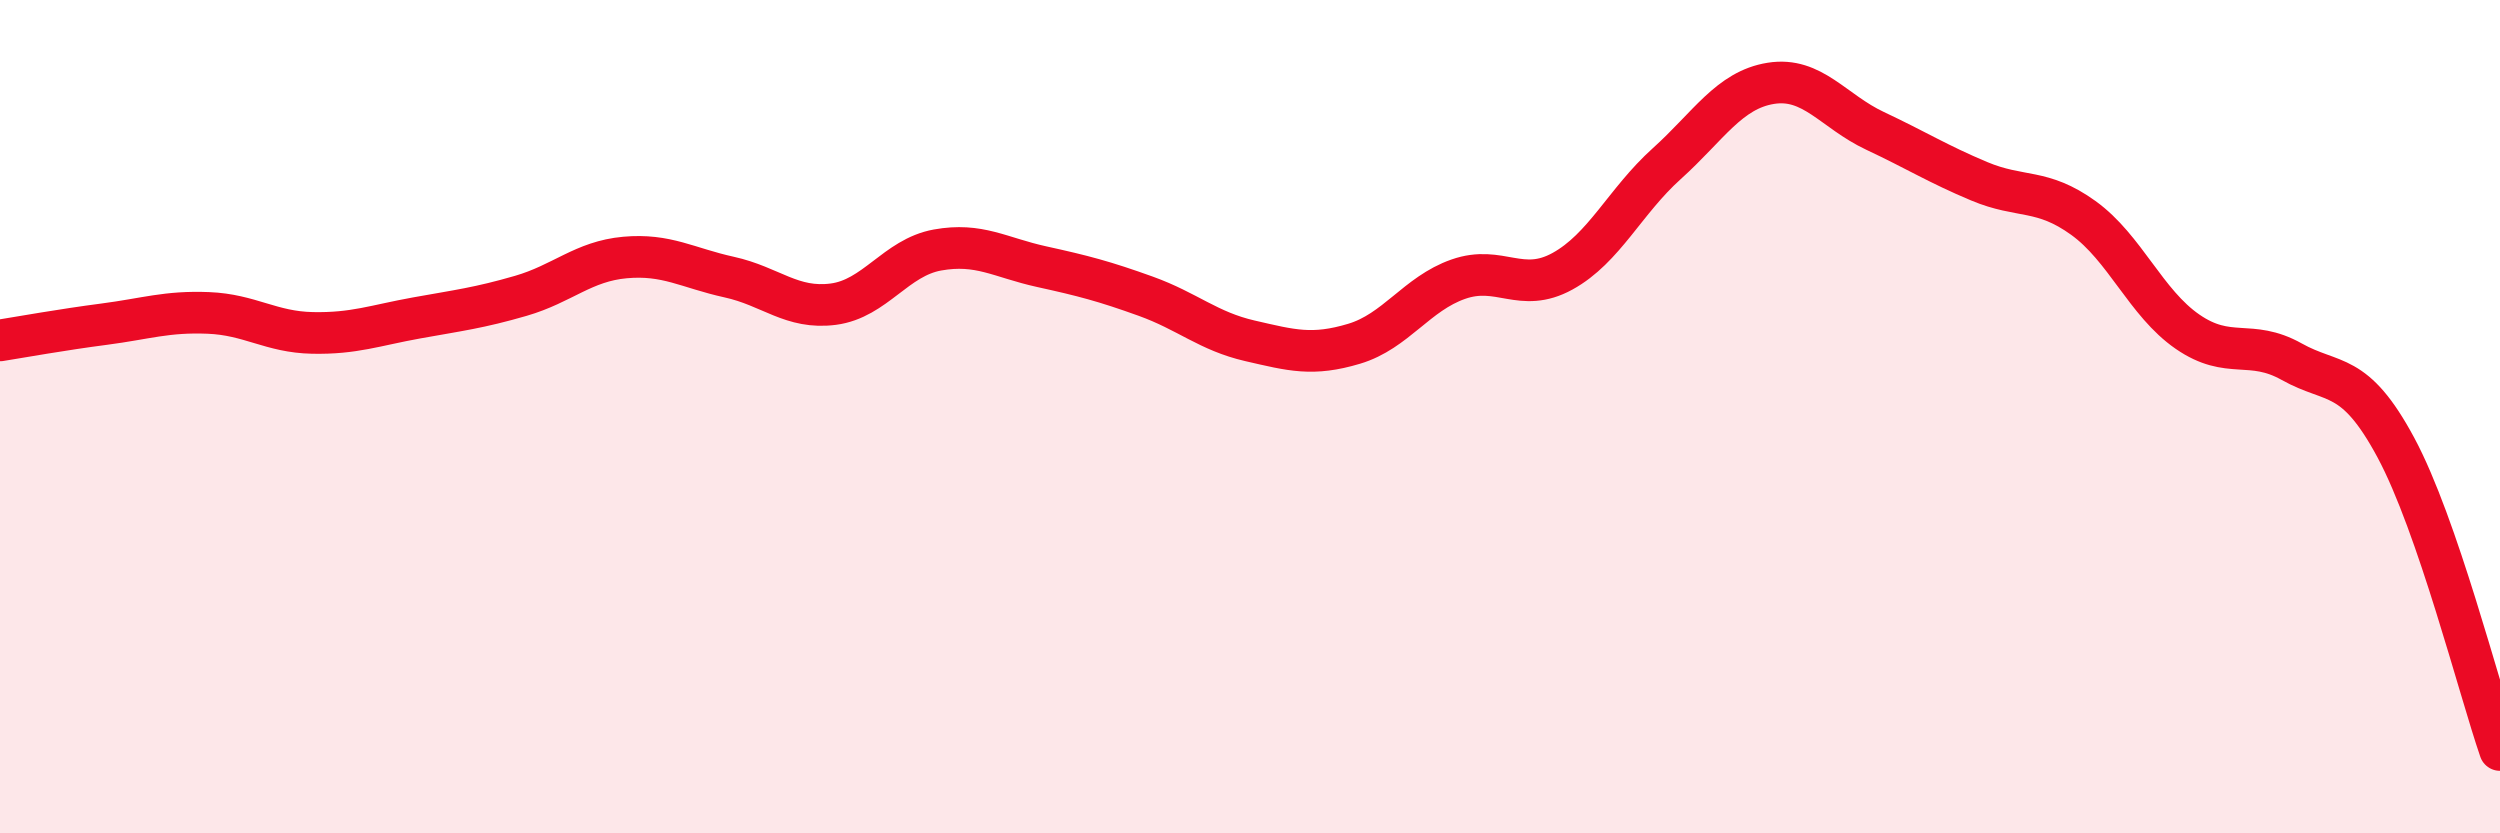 
    <svg width="60" height="20" viewBox="0 0 60 20" xmlns="http://www.w3.org/2000/svg">
      <path
        d="M 0,8.17 C 0.5,8.09 1.5,7.91 2.5,7.78 C 3.5,7.65 4,7.47 5,7.51 C 6,7.55 6.5,7.97 7.5,7.99 C 8.5,8.01 9,7.81 10,7.63 C 11,7.45 11.5,7.39 12.5,7.1 C 13.5,6.81 14,6.27 15,6.18 C 16,6.09 16.5,6.43 17.5,6.65 C 18.5,6.87 19,7.43 20,7.3 C 21,7.17 21.5,6.18 22.5,6 C 23.5,5.82 24,6.18 25,6.4 C 26,6.62 26.5,6.75 27.5,7.11 C 28.5,7.47 29,7.95 30,8.18 C 31,8.41 31.5,8.55 32.5,8.25 C 33.5,7.95 34,7.05 35,6.7 C 36,6.35 36.5,7.06 37.5,6.51 C 38.5,5.96 39,4.83 40,3.93 C 41,3.03 41.5,2.16 42.5,2 C 43.5,1.84 44,2.67 45,3.14 C 46,3.61 46.5,3.93 47.5,4.35 C 48.5,4.77 49,4.51 50,5.23 C 51,5.95 51.5,7.27 52.5,7.96 C 53.5,8.65 54,8.12 55,8.68 C 56,9.24 56.5,8.88 57.5,10.74 C 58.5,12.6 59.5,16.55 60,18L60 20L0 20Z"
        fill="#EB0A25"
        opacity="0.1"
        stroke-linecap="round"
        stroke-linejoin="round"
      />
      <path
        d="M 0,8.17 C 0.5,8.09 1.5,7.91 2.5,7.78 C 3.5,7.65 4,7.47 5,7.51 C 6,7.55 6.5,7.97 7.5,7.99 C 8.5,8.01 9,7.81 10,7.63 C 11,7.45 11.5,7.39 12.5,7.1 C 13.5,6.81 14,6.27 15,6.18 C 16,6.09 16.5,6.43 17.5,6.65 C 18.5,6.87 19,7.43 20,7.3 C 21,7.17 21.5,6.18 22.5,6 C 23.5,5.82 24,6.18 25,6.4 C 26,6.62 26.5,6.75 27.5,7.11 C 28.5,7.47 29,7.95 30,8.18 C 31,8.41 31.5,8.55 32.5,8.25 C 33.5,7.95 34,7.05 35,6.7 C 36,6.35 36.5,7.06 37.5,6.51 C 38.5,5.96 39,4.83 40,3.93 C 41,3.03 41.5,2.16 42.5,2 C 43.5,1.84 44,2.67 45,3.14 C 46,3.61 46.5,3.93 47.5,4.35 C 48.5,4.77 49,4.51 50,5.23 C 51,5.95 51.5,7.27 52.5,7.96 C 53.5,8.65 54,8.12 55,8.68 C 56,9.24 56.5,8.88 57.5,10.74 C 58.5,12.6 59.5,16.55 60,18"
        stroke="#EB0A25"
        stroke-width="1"
        fill="none"
        stroke-linecap="round"
        stroke-linejoin="round"
      />
    </svg>
  